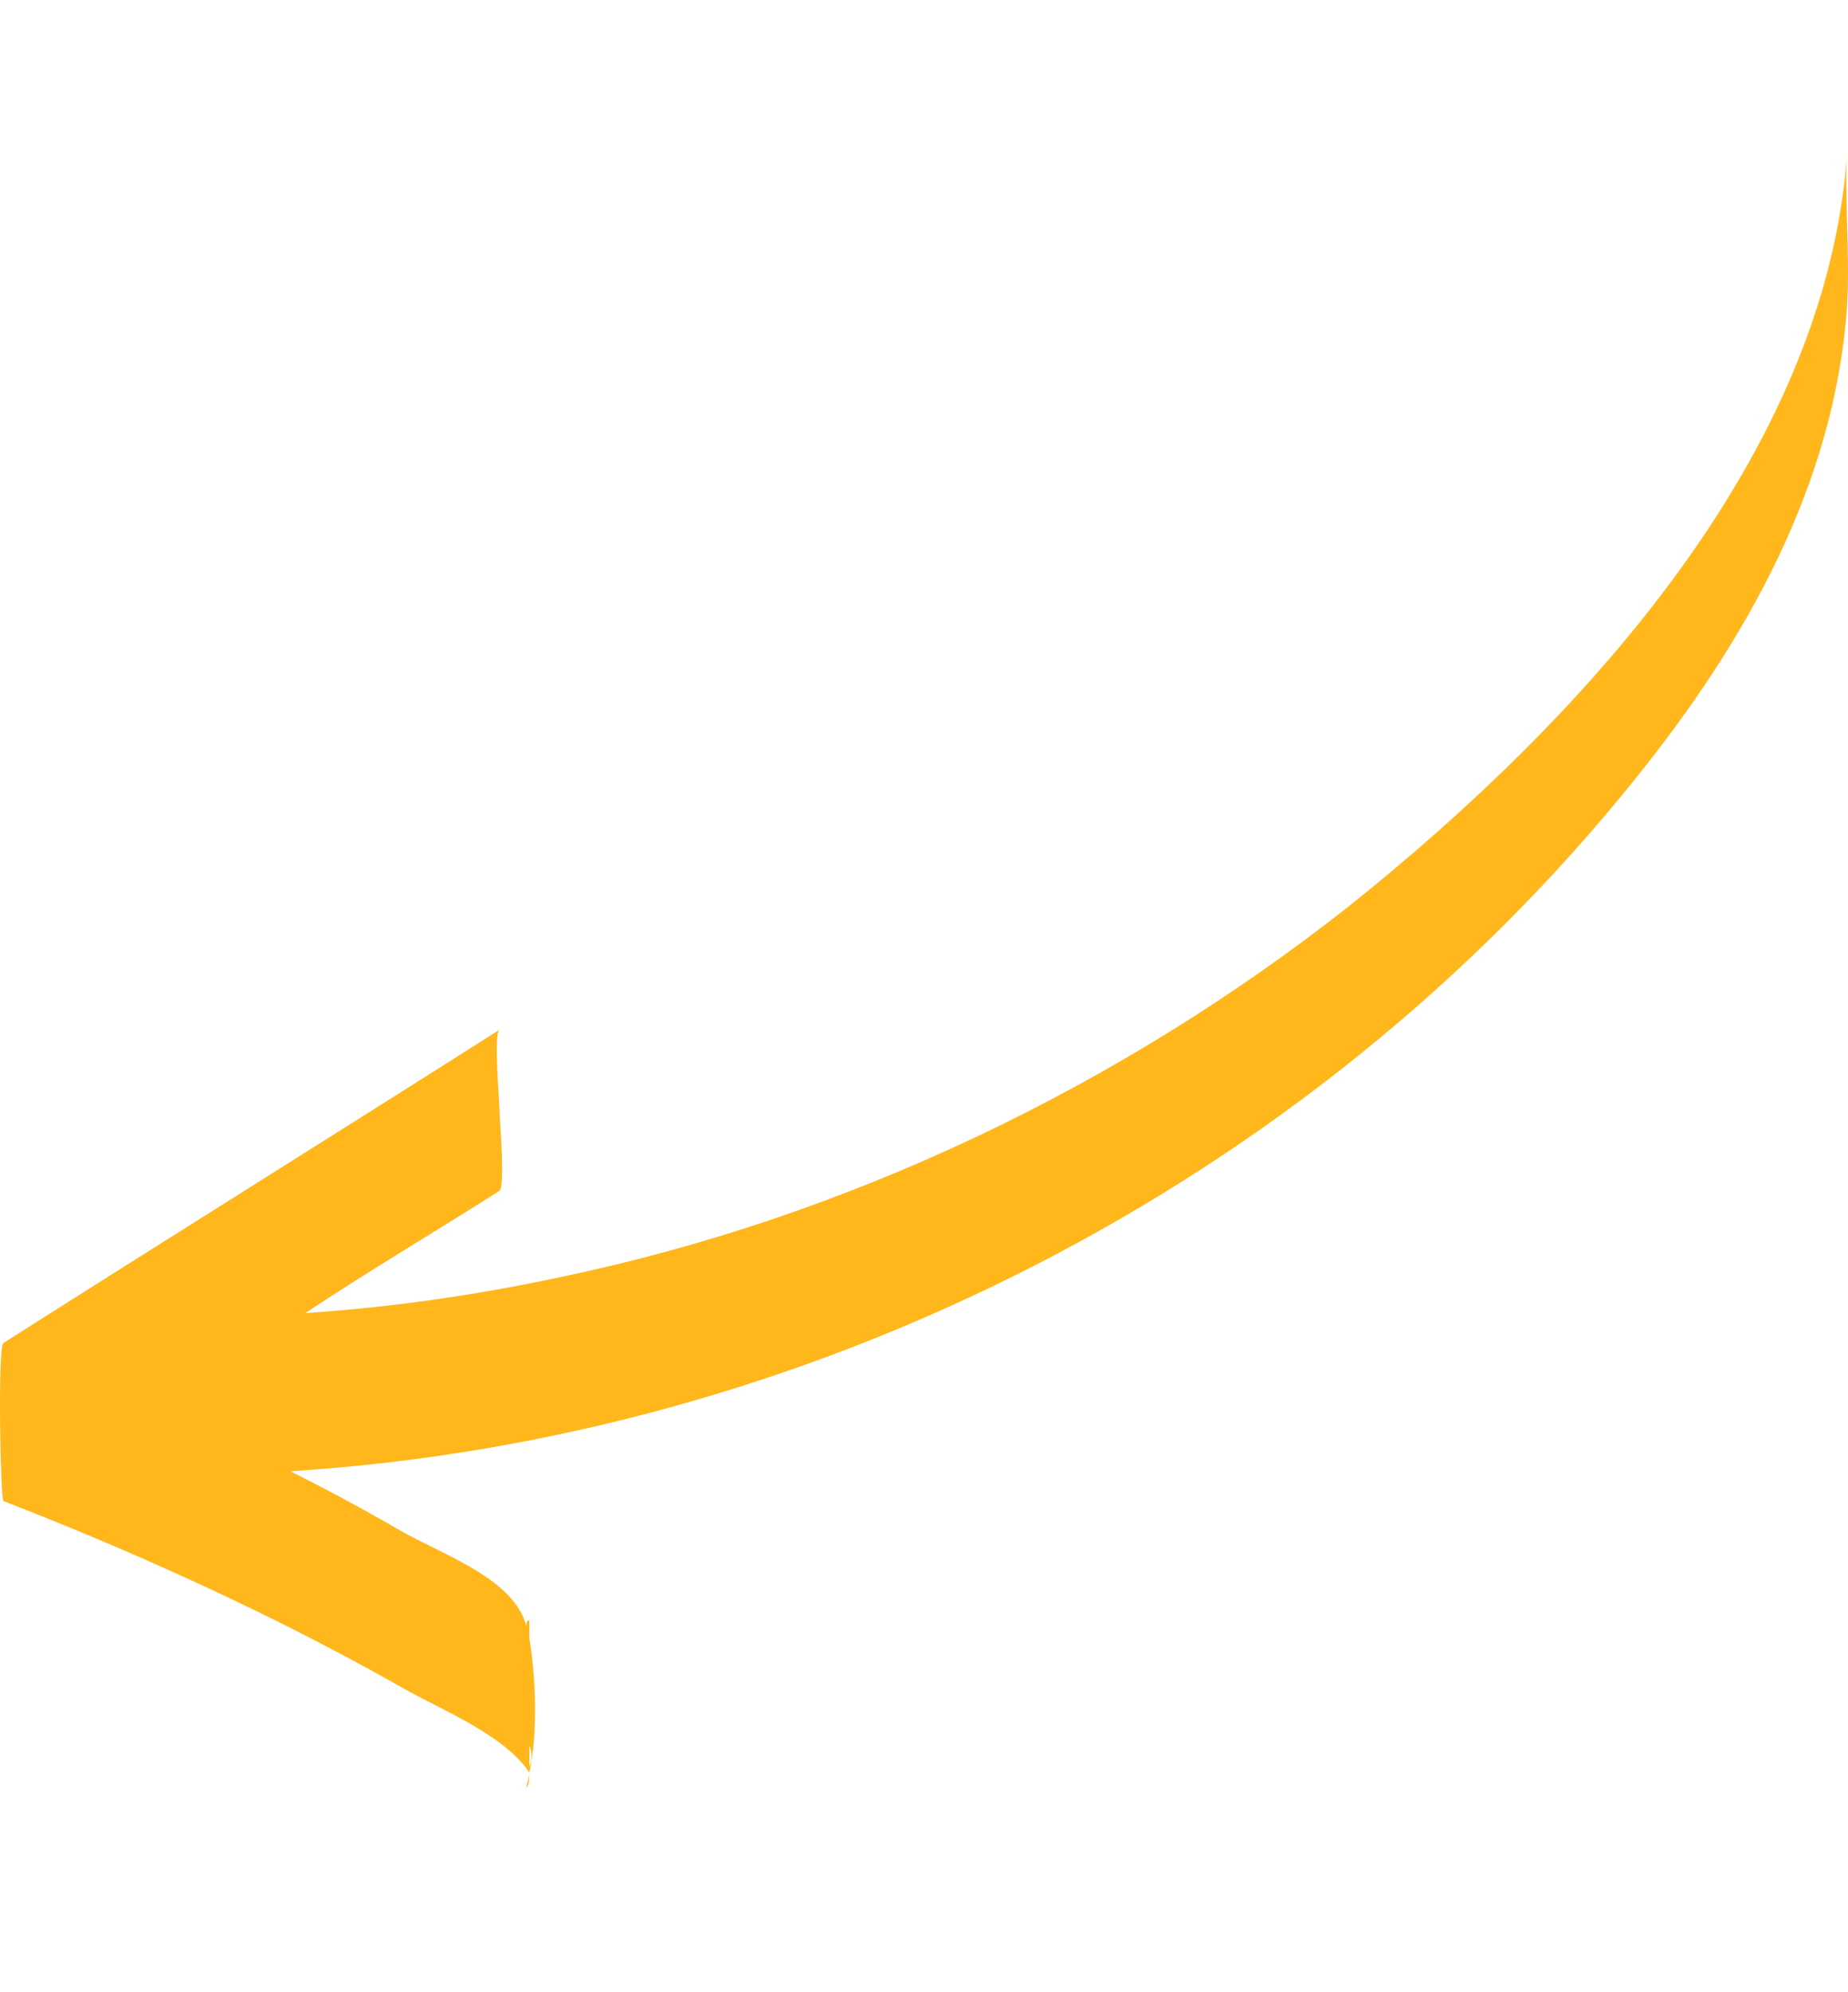 <?xml version="1.0" encoding="UTF-8"?>
<svg xmlns="http://www.w3.org/2000/svg" width="142" height="153" viewBox="0 0 142 153" fill="none">
  <path d="M40.676 136.16C40.676 136.618 40.447 137.077 40.447 137.306C40.676 137.077 40.676 136.618 40.676 136.16C38.839 133.41 34.477 131.577 31.492 129.973C28.277 128.14 24.833 126.307 21.619 124.703C14.73 121.266 7.383 118.058 0.265 115.308C0.036 115.308 -0.194 103.393 0.265 103.163C12.894 95.143 25.752 87.123 38.38 79.103C37.921 79.332 38.38 84.603 38.38 85.29C38.38 85.978 38.839 91.019 38.38 91.477C33.329 94.685 28.277 97.664 23.456 100.872C30.114 100.414 36.543 99.497 42.972 98.122C65.015 93.539 86.139 83.457 103.819 69.479C121.269 55.502 140.326 35.108 141.934 11.735C141.704 14.485 142.163 19.755 141.934 23.422C141.015 37.17 134.127 49.315 125.632 59.855C100.604 91.019 62.26 110.496 22.308 113.017C25.063 114.391 28.048 115.995 30.803 117.599C34.018 119.433 39.528 121.266 40.447 124.932C40.447 124.703 40.447 124.474 40.676 124.474C40.676 124.932 40.676 125.161 40.676 125.619C40.676 125.619 40.676 125.619 40.676 125.849C41.136 128.598 41.365 132.952 40.676 136.16ZM40.676 134.098C40.676 134.556 40.676 135.243 40.676 135.702C40.906 135.243 40.906 134.556 40.676 134.098Z" fill="#FFB71B"></path>
</svg>
